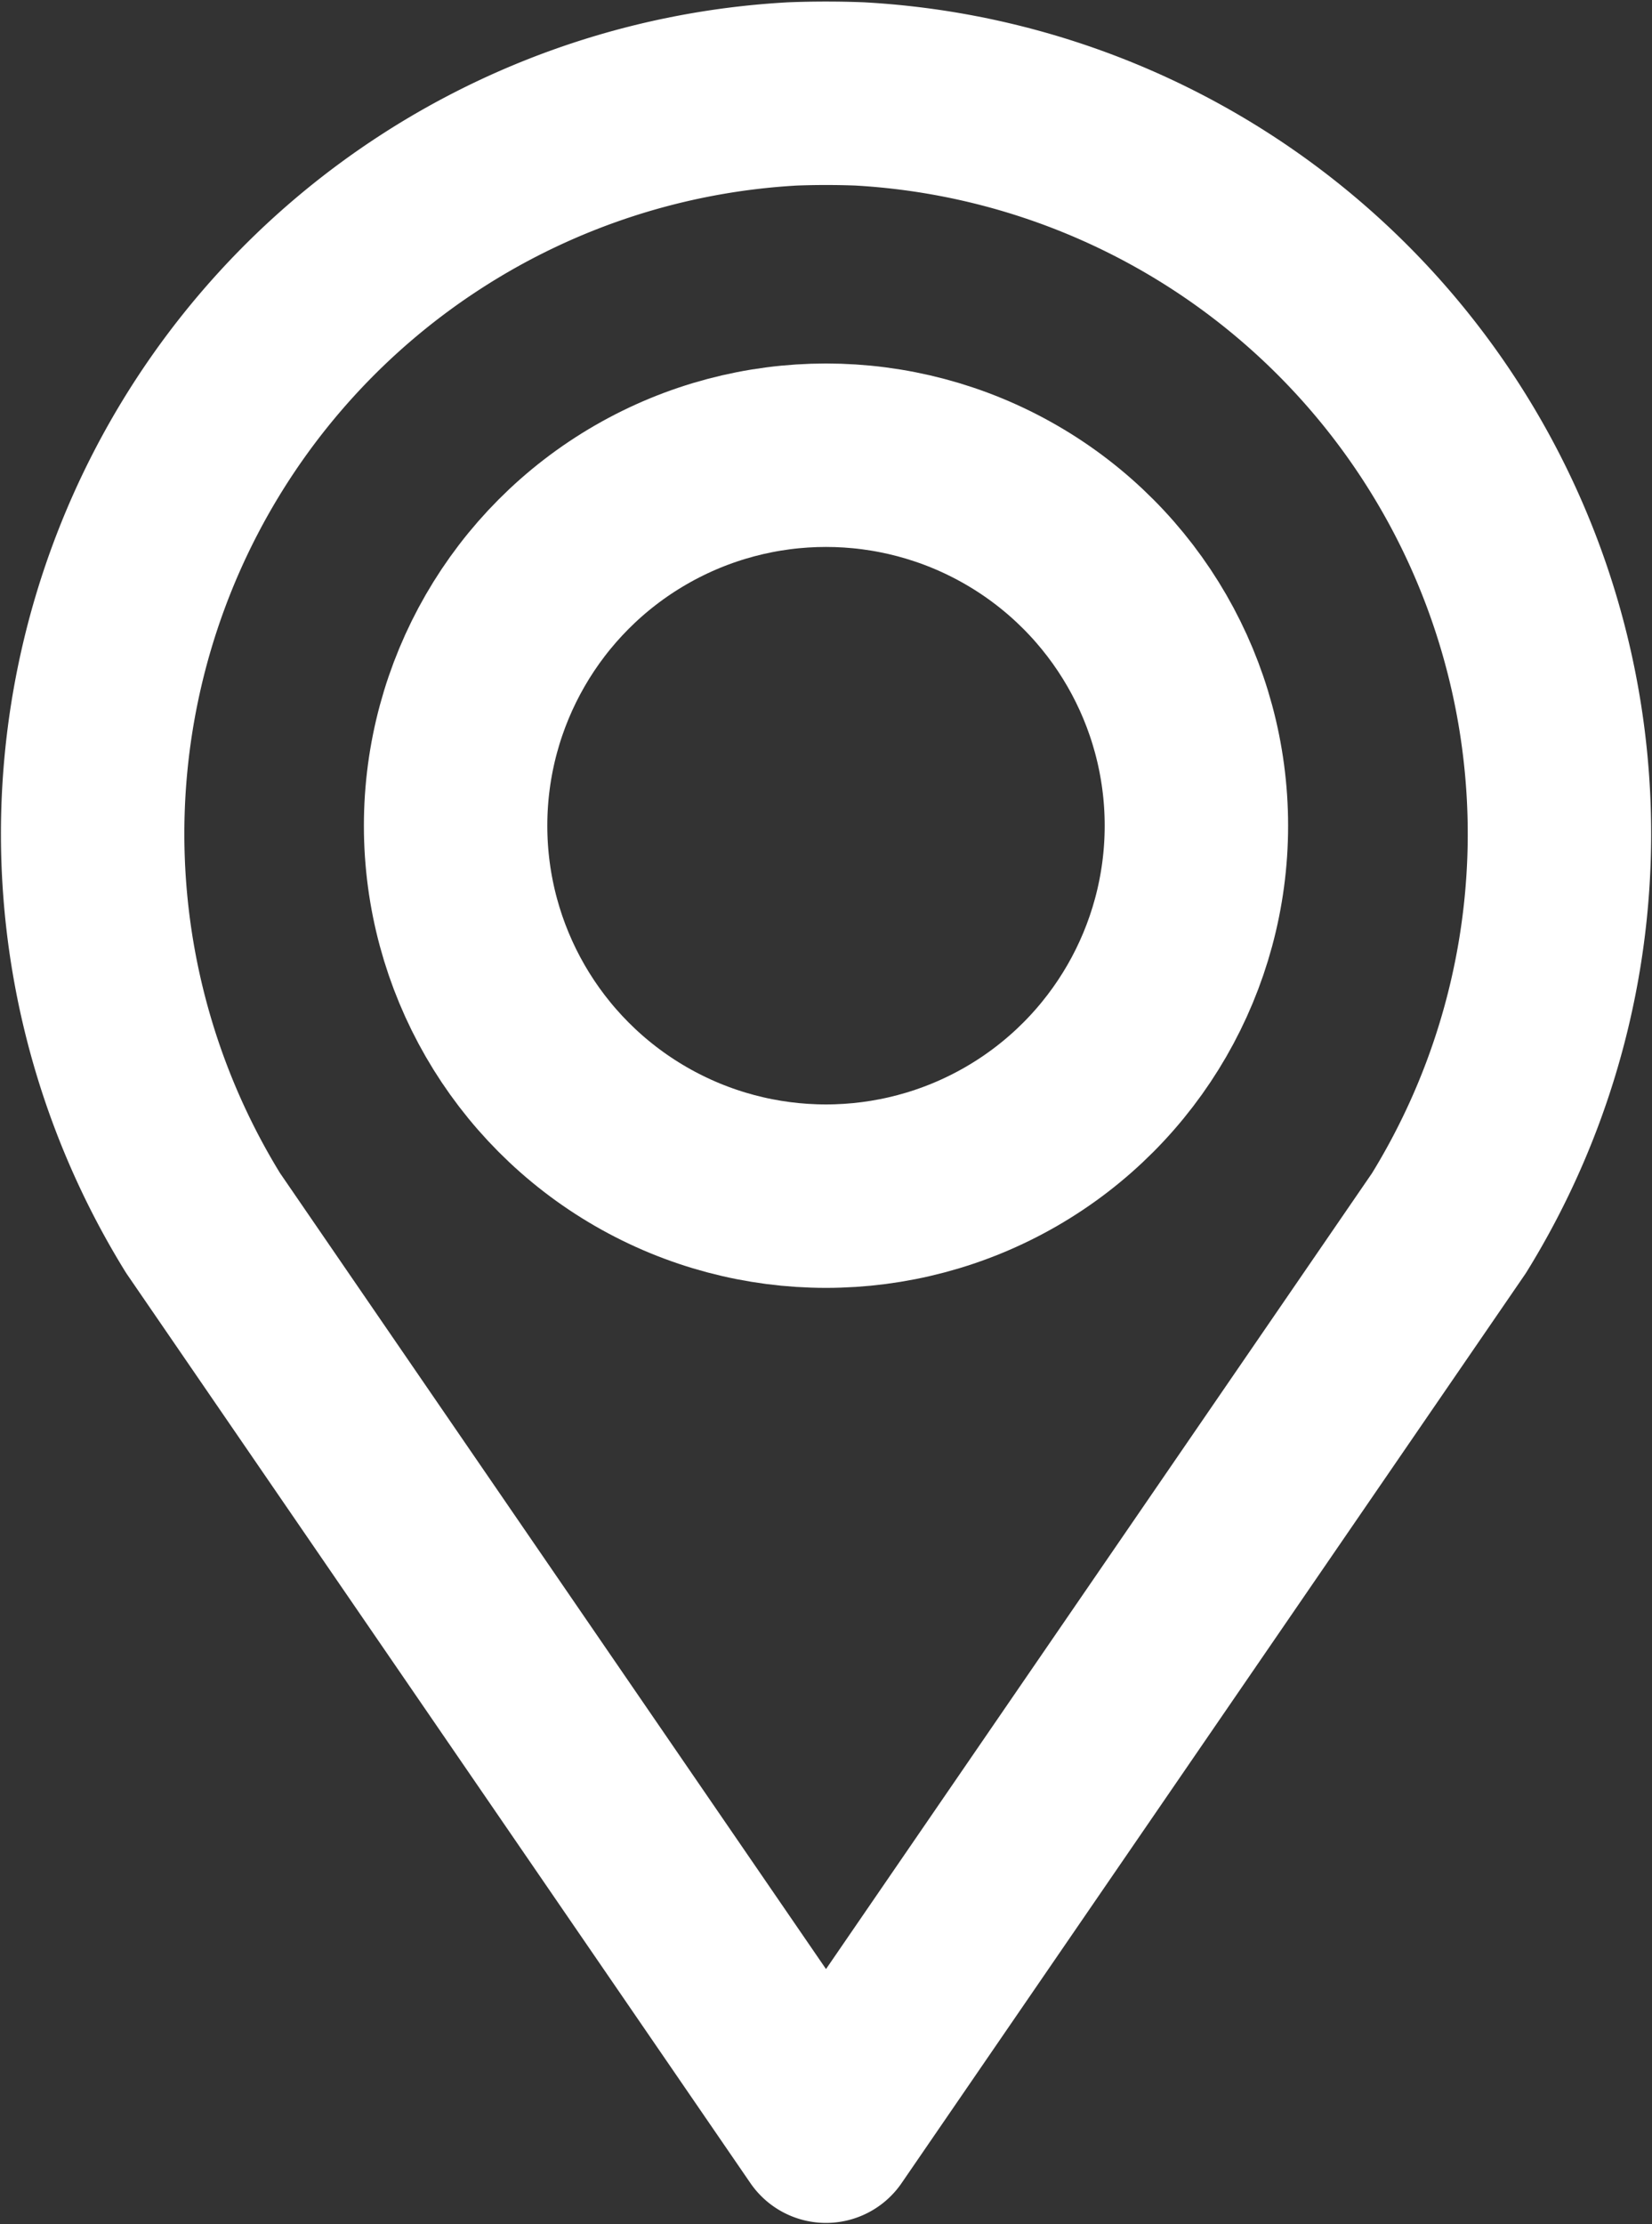 <svg id="Gruppe_169" data-name="Gruppe 169" xmlns="http://www.w3.org/2000/svg" xmlns:xlink="http://www.w3.org/1999/xlink" width="18.014" height="24.25" viewBox="0 0 18.014 24.25">
  <rect x="0" y="0" width="18.014" height="24.25" fill="#333333" stroke="none"/>
  <defs>
    <clipPath id="clip-path">
      <rect id="Rechteck_171" data-name="Rechteck 171" width="18.014" height="24.25" fill="none" stroke="#fff" stroke-width="2"/>
    </clipPath>
  </defs>
  <g id="Gruppe_26" data-name="Gruppe 26" transform="translate(0 0)">
    <g id="Gruppe_25" data-name="Gruppe 25" transform="translate(0 0)" clip-path="url(#clip-path)">
      <path id="Pfad_371" data-name="Pfad 371" d="M10.822,2.472q-.182-.007-.366-.007t-.366.007A8.079,8.079,0,0,0,3.663,14.783l6.792,9.9,6.793-9.9A8.079,8.079,0,0,0,10.822,2.472Z" transform="translate(-1.448 -1.448)" fill="none" stroke="#fff" stroke-linecap="round" stroke-linejoin="round" stroke-width="2"/>
      <ellipse id="Ellipse_4" data-name="Ellipse 4" cx="4.039" cy="4.039" rx="4.039" ry="4.039" transform="translate(4.968 4.963)" fill="none" stroke="#fff" stroke-miterlimit="10" stroke-width="2"/>
    </g>
  </g>
</svg>
